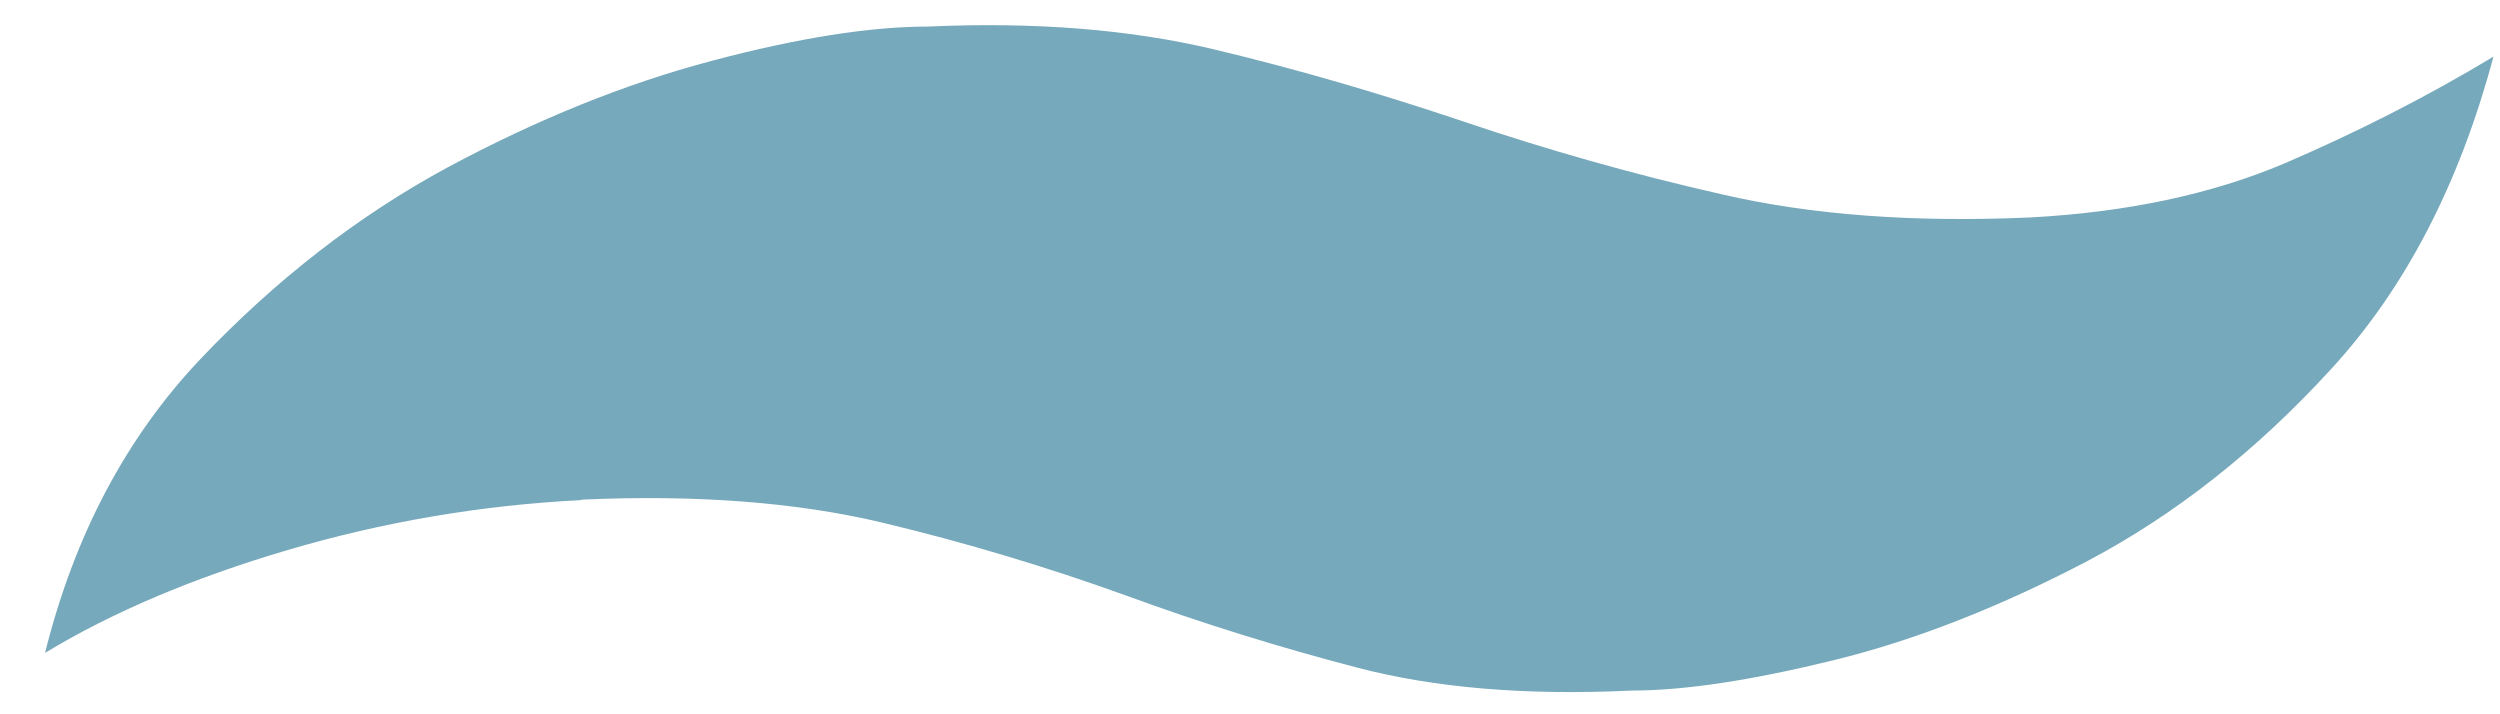 <?xml version="1.0" encoding="UTF-8"?> <svg xmlns="http://www.w3.org/2000/svg" width="49" height="14" viewBox="0 0 49 14" fill="none"> <path d="M11.399 9.793C13.667 9.691 15.636 9.848 17.295 10.244C18.954 10.641 20.538 11.12 22.047 11.664C23.556 12.217 25.074 12.687 26.593 13.083C28.102 13.48 29.901 13.636 31.982 13.535C33.022 13.535 34.344 13.332 35.956 12.936C37.568 12.539 39.218 11.885 40.924 10.991C42.63 10.088 44.214 8.843 45.676 7.249C47.147 5.654 48.206 3.598 48.872 1.11C47.541 1.912 46.172 2.603 44.757 3.211C43.333 3.81 41.683 4.161 39.789 4.262C37.521 4.363 35.506 4.216 33.753 3.81C32.001 3.414 30.323 2.935 28.711 2.391C27.099 1.847 25.468 1.368 23.809 0.971C22.15 0.575 20.285 0.428 18.204 0.52C17.07 0.52 15.645 0.741 13.949 1.193C12.243 1.644 10.518 2.345 8.765 3.285C7.013 4.234 5.401 5.488 3.938 7.027C2.467 8.576 1.455 10.502 0.883 12.797C2.204 11.996 3.798 11.323 5.644 10.779C7.491 10.235 9.403 9.903 11.39 9.802L11.399 9.793Z" fill="#76A9BB"></path> </svg> 